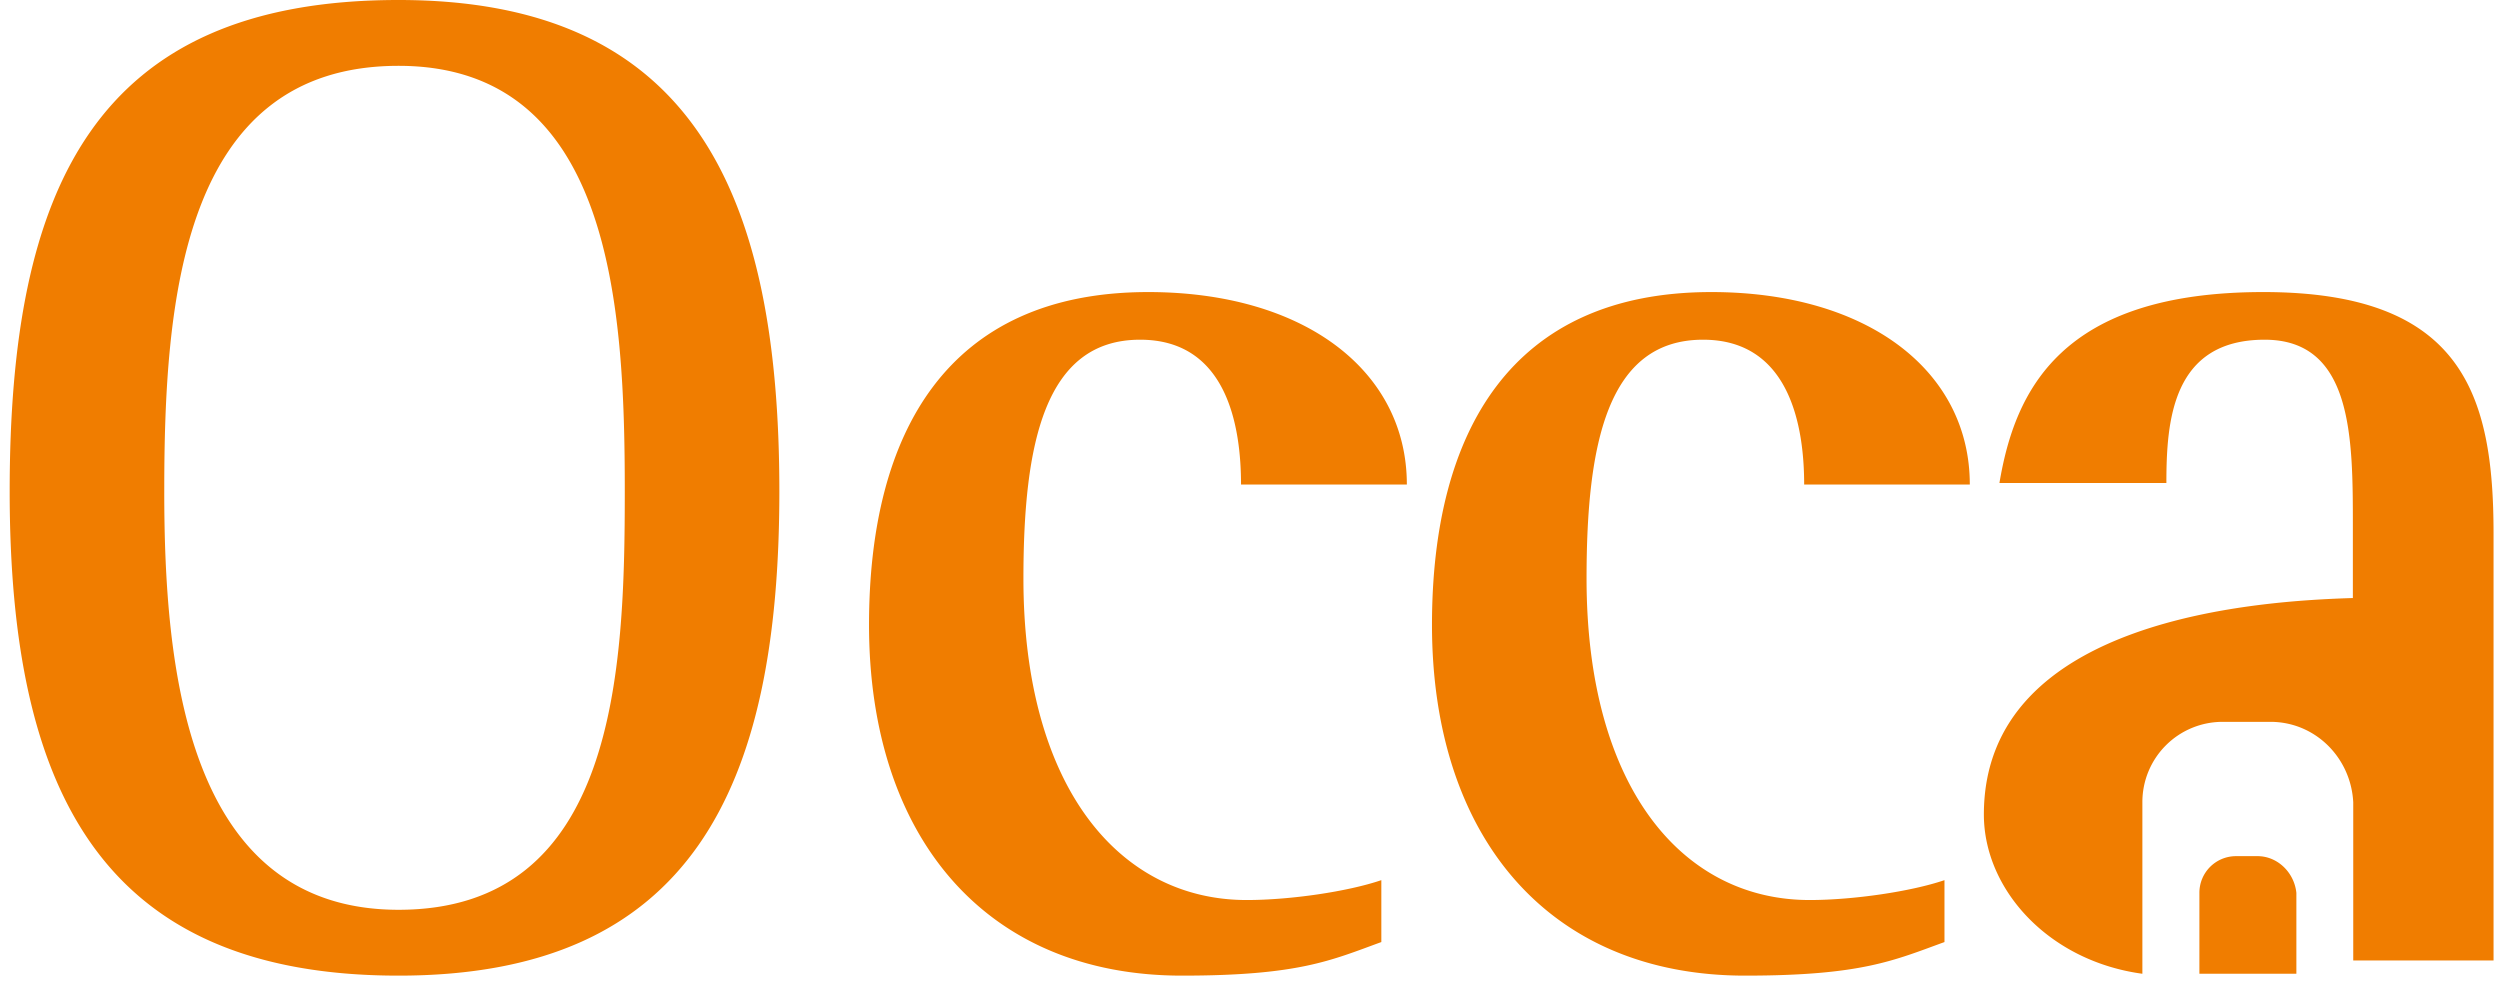 <svg xmlns="http://www.w3.org/2000/svg" width="387.5" height="152.928" viewBox="-14 0 387.5 152.928"><g fill="#F07D00"><path d="M-12.5 76.149C-12.5 29.394.526 0 47.776 0 93.047 0 106.8 29.394 106.8 76.149c0 46.143-13.753 75.074-59.024 75.074-45.911 0-60.276-28.494-60.276-75.074zm60.276 64.868c33.758 0 35.066-36.983 35.066-64.868 0-28.464-1.947-65.945-35.066-65.945-33.699 0-36.316 36.606-36.316 65.945-.001 27.009 3.256 64.868 36.316 64.868zM200.105 146.019c-7.821 2.852-12.793 5.204-30.907 5.204-30.443 0-48.5-21.515-48.5-54.373 0-29.861 12.183-51.58 43.267-51.58 24.19 0 40.096 12.185 40.096 29.833h-25.703c0-8.93-2.123-22.449-15.643-22.449-14.8 0-18.085 16.11-18.085 37.015 0 32.247 14.799 49.835 34.599 49.835 6.774 0 15.673-1.307 20.877-3.081v9.596h-.001zM287.393 146.019c-7.851 2.852-12.822 5.204-30.908 5.204-30.441 0-48.528-21.515-48.528-54.373 0-29.861 12.213-51.58 43.295-51.58 24.191 0 40.067 12.185 40.067 29.833h-25.674c0-8.93-2.182-22.449-15.671-22.449-14.83 0-18.059 16.11-18.059 37.015 0 32.247 14.742 49.835 34.572 49.835 6.744 0 15.701-1.307 20.905-3.081v9.596zM372.5 82.721c0-21.544-4.798-37.451-35.676-37.451-31.373 0-38.498 15.238-40.913 29.599h25.879c0-9.596.874-22.214 15.236-22.214 13.667 0 13.667 15.266 13.667 28.931v11.109c-13.869.438-57.193 2.851-57.193 33.555 0 11.631 10.03 22.709 24.569 24.684v-26.575a12.434 12.434 0 0 1 12.476-12.473h7.385c6.919 0 12.474 5.552 12.822 12.473v24.514H372.5V82.721z"/><path d="M341.939 138.403c-.317-3.143-2.905-5.699-6.018-5.699h-3.315a5.672 5.672 0 0 0-5.699 5.699v12.529h15.032v-12.529z"/></g></svg>
